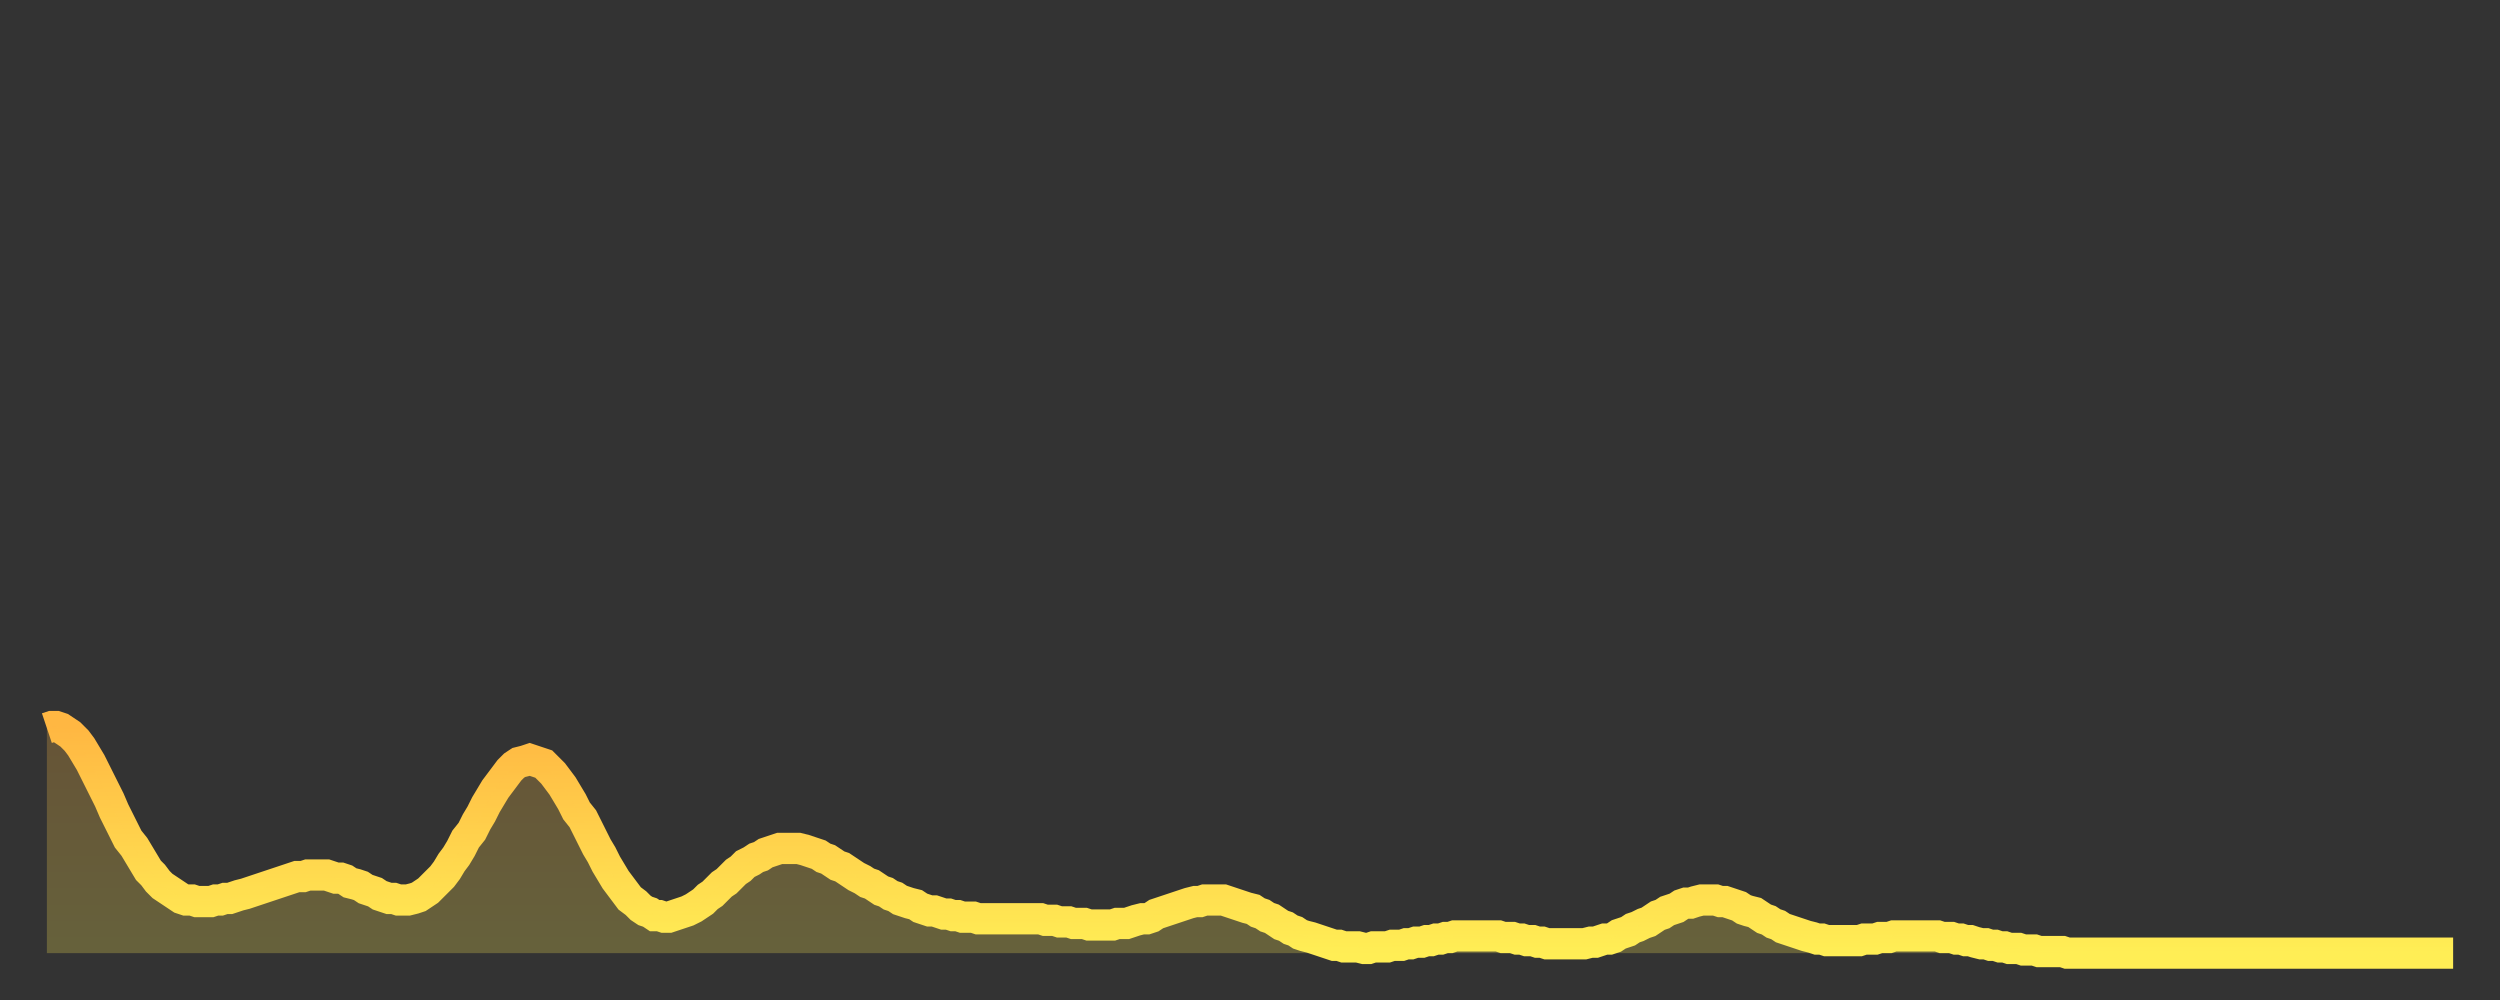 <?xml version="1.0" encoding="utf-8" ?>
<svg baseProfile="full" height="64" version="1.1" width="160" xmlns="http://www.w3.org/2000/svg" xmlns:ev="http://www.w3.org/2001/xml-events" xmlns:xlink="http://www.w3.org/1999/xlink"><rect width="100%" height="100%" fill="#333333" stroke="none"/><defs><linearGradient id="id8478" x1="0" x2="0" y1="0" y2="1"><stop offset="0%" stop-color="#ffb742" /><stop offset="50%" stop-color="#ffd24c" /><stop offset="100%" stop-color="#ffee55" /></linearGradient></defs><g transform="translate(3,3)"><g><path d="M 0.0 43.6 0.3 43.5 0.6 43.5 0.9 43.6 1.2 43.8 1.5 44.0 1.9 44.4 2.2 44.8 2.5 45.3 2.8 45.8 3.1 46.4 3.4 47.0 3.7 47.6 4.0 48.2 4.3 48.9 4.6 49.5 4.9 50.1 5.2 50.7 5.6 51.2 5.9 51.7 6.2 52.2 6.5 52.7 6.8 53.0 7.1 53.4 7.4 53.7 7.7 53.9 8.0 54.1 8.3 54.3 8.6 54.5 8.9 54.6 9.3 54.6 9.6 54.7 9.9 54.7 10.2 54.7 10.5 54.7 10.8 54.6 11.1 54.6 11.4 54.5 11.7 54.5 12.0 54.4 12.3 54.3 12.7 54.2 13.0 54.1 13.3 54.0 13.6 53.9 13.9 53.8 14.2 53.7 14.5 53.6 14.8 53.5 15.1 53.4 15.4 53.3 15.7 53.2 16.0 53.1 16.4 53.1 16.7 53.0 17.0 53.0 17.3 53.0 17.6 53.0 17.9 53.0 18.2 53.1 18.5 53.2 18.8 53.2 19.1 53.3 19.4 53.5 19.8 53.6 20.1 53.7 20.4 53.9 20.7 54.0 21.0 54.1 21.3 54.3 21.6 54.4 21.9 54.5 22.2 54.5 22.5 54.6 22.8 54.6 23.1 54.6 23.5 54.5 23.8 54.4 24.1 54.2 24.4 54.0 24.7 53.7 25.0 53.4 25.3 53.1 25.6 52.7 25.9 52.2 26.2 51.8 26.5 51.3 26.8 50.7 27.2 50.2 27.5 49.6 27.8 49.1 28.1 48.5 28.4 48.0 28.7 47.5 29.0 47.1 29.3 46.7 29.6 46.3 29.9 46.0 30.2 45.8 30.6 45.7 30.9 45.6 31.2 45.7 31.5 45.8 31.8 45.9 32.1 46.2 32.4 46.5 32.7 46.9 33.0 47.3 33.3 47.8 33.6 48.3 33.9 48.9 34.3 49.4 34.6 50.0 34.9 50.6 35.2 51.2 35.5 51.7 35.8 52.3 36.1 52.8 36.4 53.3 36.7 53.7 37.0 54.1 37.3 54.5 37.7 54.8 38.0 55.1 38.3 55.3 38.6 55.4 38.9 55.6 39.2 55.6 39.5 55.7 39.8 55.7 40.1 55.6 40.4 55.5 40.7 55.4 41.0 55.3 41.4 55.1 41.7 54.9 42.0 54.7 42.3 54.4 42.6 54.2 42.9 53.9 43.2 53.6 43.5 53.4 43.8 53.1 44.1 52.8 44.4 52.6 44.7 52.3 45.1 52.1 45.4 51.9 45.7 51.8 46.0 51.6 46.3 51.5 46.6 51.4 46.9 51.3 47.2 51.3 47.5 51.3 47.8 51.3 48.1 51.3 48.5 51.4 48.8 51.5 49.1 51.6 49.4 51.7 49.7 51.9 50.0 52.0 50.3 52.2 50.6 52.4 50.9 52.5 51.2 52.7 51.5 52.9 51.8 53.1 52.2 53.3 52.5 53.5 52.8 53.6 53.1 53.8 53.4 54.0 53.7 54.1 54.0 54.3 54.3 54.4 54.6 54.6 54.9 54.7 55.2 54.8 55.6 54.9 55.9 55.1 56.2 55.2 56.5 55.3 56.8 55.3 57.1 55.4 57.4 55.5 57.7 55.5 58.0 55.6 58.3 55.6 58.6 55.7 58.9 55.7 59.3 55.7 59.6 55.8 59.9 55.8 60.2 55.8 60.5 55.8 60.8 55.8 61.1 55.8 61.4 55.8 61.7 55.8 62.0 55.8 62.3 55.8 62.6 55.8 63.0 55.8 63.3 55.8 63.6 55.8 63.9 55.9 64.2 55.9 64.5 55.9 64.8 56.0 65.1 56.0 65.4 56.0 65.7 56.1 66.0 56.1 66.4 56.1 66.7 56.2 67.0 56.2 67.3 56.2 67.6 56.2 67.9 56.2 68.2 56.2 68.5 56.1 68.8 56.1 69.1 56.1 69.4 56.0 69.7 55.9 70.1 55.8 70.4 55.8 70.7 55.7 71.0 55.5 71.3 55.4 71.6 55.3 71.9 55.2 72.2 55.1 72.5 55.0 72.8 54.9 73.1 54.8 73.5 54.7 73.8 54.7 74.1 54.6 74.4 54.6 74.7 54.6 75.0 54.6 75.3 54.6 75.6 54.7 75.9 54.8 76.2 54.9 76.5 55.0 76.8 55.1 77.2 55.2 77.5 55.4 77.8 55.5 78.1 55.7 78.4 55.8 78.7 56.0 79.0 56.2 79.3 56.3 79.6 56.5 79.9 56.6 80.2 56.8 80.5 56.9 80.9 57.0 81.2 57.1 81.5 57.2 81.8 57.3 82.1 57.4 82.4 57.5 82.7 57.5 83.0 57.6 83.3 57.6 83.6 57.6 83.9 57.6 84.3 57.7 84.6 57.7 84.9 57.6 85.2 57.6 85.5 57.6 85.8 57.6 86.1 57.5 86.4 57.5 86.7 57.5 87.0 57.4 87.3 57.4 87.6 57.3 88.0 57.3 88.3 57.2 88.6 57.2 88.9 57.1 89.2 57.1 89.5 57.0 89.8 57.0 90.1 56.9 90.4 56.9 90.7 56.9 91.0 56.9 91.4 56.9 91.7 56.9 92.0 56.9 92.3 56.9 92.6 56.9 92.9 56.9 93.2 57.0 93.5 57.0 93.8 57.0 94.1 57.1 94.4 57.1 94.7 57.2 95.1 57.2 95.4 57.3 95.7 57.3 96.0 57.4 96.3 57.4 96.6 57.4 96.9 57.4 97.2 57.4 97.5 57.4 97.8 57.4 98.1 57.4 98.4 57.4 98.8 57.3 99.1 57.3 99.4 57.2 99.7 57.1 100.0 57.1 100.3 57.0 100.6 56.8 100.9 56.7 101.2 56.6 101.5 56.4 101.8 56.3 102.2 56.1 102.5 56.0 102.8 55.8 103.1 55.6 103.4 55.5 103.7 55.3 104.0 55.2 104.3 55.1 104.6 54.9 104.9 54.8 105.2 54.8 105.5 54.7 105.9 54.6 106.2 54.6 106.5 54.6 106.8 54.6 107.1 54.7 107.4 54.7 107.7 54.8 108.0 54.9 108.3 55.0 108.6 55.2 108.9 55.3 109.3 55.4 109.6 55.6 109.9 55.8 110.2 55.9 110.5 56.1 110.8 56.2 111.1 56.4 111.4 56.5 111.7 56.6 112.0 56.7 112.3 56.8 112.6 56.9 113.0 57.0 113.3 57.1 113.6 57.1 113.9 57.2 114.2 57.2 114.5 57.2 114.8 57.2 115.1 57.2 115.4 57.2 115.7 57.2 116.0 57.2 116.3 57.1 116.7 57.1 117.0 57.1 117.3 57.0 117.6 57.0 117.9 57.0 118.2 56.9 118.5 56.9 118.8 56.9 119.1 56.9 119.4 56.9 119.7 56.9 120.1 56.9 120.4 56.9 120.7 56.9 121.0 56.9 121.3 57.0 121.6 57.0 121.9 57.0 122.2 57.1 122.5 57.1 122.8 57.2 123.1 57.2 123.4 57.3 123.8 57.4 124.1 57.4 124.4 57.5 124.7 57.5 125.0 57.6 125.3 57.6 125.6 57.7 125.9 57.7 126.2 57.7 126.5 57.8 126.8 57.8 127.2 57.8 127.5 57.9 127.8 57.9 128.1 57.9 128.4 57.9 128.7 57.9 129.0 57.9 129.3 58.0 129.6 58.0 129.9 58.0 130.2 58.0 130.5 58.0 130.9 58.0 131.2 58.0 131.5 58.0 131.8 58.0 132.1 58.0 132.4 58.0 132.7 58.0 133.0 58.0 133.3 58.0 133.6 58.0 133.9 58.0 134.2 58.0 134.6 58.0 134.9 58.0 135.2 58.0 135.5 58.0 135.8 58.0 136.1 58.0 136.4 58.0 136.7 58.0 137.0 58.0 137.3 58.0 137.6 58.0 138.0 58.0 138.3 58.0 138.6 58.0 138.9 58.0 139.2 58.0 139.5 58.0 139.8 58.0 140.1 58.0 140.4 58.0 140.7 58.0 141.0 58.0 141.3 58.0 141.7 58.0 142.0 58.0 142.3 58.0 142.6 58.0 142.9 58.0 143.2 58.0 143.5 58.0 143.8 58.0 144.1 58.0 144.4 58.0 144.7 58.0 145.1 58.0 145.4 58.0 145.7 58.0 146.0 58.0 146.3 58.0 146.6 58.0 146.9 58.0 147.2 58.0 147.5 58.0 147.8 58.0 148.1 58.0 148.4 58.0 148.8 58.0 149.1 58.0 149.4 58.0 149.7 58.0 150.0 58.0 150.3 58.0 150.6 58.0 150.9 58.0 151.2 58.0 151.5 58.0 151.8 58.0 152.1 58.0 152.5 58.0 152.8 58.0 153.1 58.0 153.4 58.0 153.7 58.0 154.0 58.0" fill="none" id="graph-curve" opacity="1" stroke="url(#id8478)" stroke-width="2" /><path d="M 0 58 L 0.0 43.6 0.3 43.5 0.6 43.5 0.9 43.6 1.2 43.8 1.5 44.0 1.9 44.4 2.2 44.8 2.5 45.3 2.8 45.8 3.1 46.4 3.4 47.0 3.7 47.6 4.0 48.2 4.3 48.9 4.6 49.5 4.9 50.1 5.2 50.7 5.6 51.2 5.9 51.7 6.2 52.2 6.5 52.7 6.8 53.0 7.1 53.4 7.4 53.7 7.7 53.9 8.0 54.1 8.3 54.3 8.6 54.5 8.9 54.6 9.3 54.6 9.6 54.7 9.9 54.7 10.2 54.7 10.5 54.7 10.8 54.6 11.1 54.6 11.4 54.5 11.7 54.5 12.0 54.4 12.3 54.3 12.7 54.2 13.0 54.1 13.3 54.0 13.6 53.9 13.9 53.8 14.2 53.7 14.5 53.6 14.8 53.5 15.1 53.4 15.4 53.3 15.7 53.2 16.0 53.1 16.4 53.1 16.7 53.0 17.0 53.0 17.3 53.0 17.6 53.0 17.9 53.0 18.2 53.1 18.5 53.2 18.8 53.2 19.1 53.3 19.4 53.5 19.8 53.6 20.1 53.7 20.4 53.9 20.7 54.0 21.0 54.1 21.3 54.3 21.6 54.4 21.9 54.5 22.2 54.5 22.5 54.6 22.8 54.6 23.1 54.6 23.5 54.5 23.8 54.4 24.1 54.2 24.4 54.0 24.7 53.7 25.0 53.4 25.3 53.1 25.6 52.7 25.9 52.2 26.2 51.8 26.5 51.3 26.8 50.7 27.2 50.2 27.5 49.6 27.8 49.1 28.1 48.5 28.4 48.0 28.7 47.5 29.0 47.1 29.3 46.7 29.6 46.3 29.9 46.0 30.2 45.8 30.6 45.7 30.9 45.6 31.2 45.7 31.5 45.8 31.8 45.9 32.1 46.2 32.4 46.5 32.7 46.9 33.0 47.3 33.3 47.8 33.6 48.3 33.9 48.9 34.3 49.4 34.6 50.0 34.9 50.6 35.2 51.2 35.5 51.7 35.8 52.3 36.1 52.8 36.4 53.3 36.7 53.7 37.0 54.1 37.3 54.5 37.7 54.8 38.0 55.1 38.3 55.3 38.6 55.4 38.9 55.6 39.2 55.6 39.5 55.7 39.8 55.7 40.1 55.6 40.4 55.5 40.7 55.4 41.0 55.3 41.4 55.1 41.7 54.9 42.0 54.7 42.3 54.4 42.6 54.2 42.9 53.9 43.2 53.6 43.5 53.4 43.8 53.1 44.1 52.8 44.4 52.6 44.7 52.3 45.1 52.1 45.4 51.9 45.7 51.8 46.0 51.6 46.3 51.5 46.6 51.4 46.9 51.3 47.2 51.3 47.5 51.3 47.8 51.3 48.1 51.3 48.5 51.4 48.8 51.5 49.1 51.6 49.4 51.7 49.7 51.9 50.0 52.0 50.3 52.2 50.6 52.4 50.9 52.5 51.2 52.7 51.5 52.9 51.8 53.1 52.2 53.3 52.5 53.5 52.8 53.6 53.1 53.8 53.4 54.0 53.7 54.1 54.0 54.3 54.3 54.4 54.6 54.6 54.9 54.7 55.2 54.8 55.6 54.9 55.9 55.1 56.2 55.2 56.5 55.3 56.8 55.3 57.1 55.4 57.4 55.5 57.7 55.5 58.0 55.6 58.3 55.6 58.6 55.7 58.9 55.7 59.3 55.7 59.6 55.8 59.9 55.8 60.2 55.8 60.5 55.8 60.8 55.8 61.1 55.8 61.4 55.8 61.7 55.8 62.0 55.8 62.3 55.8 62.6 55.8 63.0 55.8 63.3 55.8 63.6 55.8 63.9 55.9 64.2 55.9 64.5 55.9 64.8 56.0 65.1 56.0 65.4 56.0 65.7 56.1 66.0 56.1 66.4 56.1 66.7 56.2 67.0 56.2 67.3 56.2 67.6 56.2 67.9 56.2 68.2 56.2 68.5 56.1 68.8 56.1 69.1 56.1 69.4 56.0 69.7 55.9 70.1 55.8 70.4 55.8 70.7 55.7 71.0 55.5 71.3 55.4 71.6 55.3 71.9 55.2 72.2 55.1 72.5 55.0 72.8 54.9 73.1 54.8 73.5 54.7 73.8 54.7 74.1 54.6 74.4 54.6 74.7 54.6 75.0 54.6 75.3 54.6 75.6 54.7 75.9 54.8 76.2 54.9 76.5 55.0 76.8 55.1 77.2 55.2 77.5 55.4 77.8 55.5 78.1 55.7 78.4 55.8 78.7 56.0 79.0 56.2 79.3 56.3 79.6 56.5 79.9 56.6 80.2 56.8 80.5 56.9 80.9 57.0 81.2 57.1 81.5 57.2 81.8 57.3 82.1 57.4 82.4 57.5 82.7 57.5 83.0 57.6 83.3 57.6 83.6 57.6 83.9 57.6 84.3 57.7 84.6 57.7 84.9 57.6 85.2 57.6 85.5 57.6 85.8 57.6 86.1 57.5 86.4 57.5 86.7 57.5 87.0 57.4 87.3 57.4 87.6 57.3 88.0 57.3 88.3 57.2 88.6 57.2 88.9 57.1 89.2 57.1 89.5 57.0 89.8 57.0 90.1 56.9 90.4 56.9 90.7 56.9 91.0 56.9 91.4 56.9 91.7 56.9 92.0 56.9 92.3 56.9 92.6 56.9 92.9 56.9 93.2 57.0 93.5 57.0 93.8 57.0 94.1 57.1 94.4 57.1 94.7 57.2 95.1 57.2 95.4 57.3 95.7 57.3 96.0 57.4 96.3 57.4 96.6 57.4 96.9 57.4 97.2 57.4 97.5 57.4 97.8 57.4 98.1 57.4 98.4 57.4 98.8 57.3 99.1 57.3 99.4 57.2 99.7 57.1 100.0 57.1 100.3 57.0 100.6 56.8 100.9 56.7 101.2 56.6 101.5 56.4 101.8 56.3 102.2 56.1 102.5 56.0 102.8 55.8 103.1 55.6 103.4 55.5 103.7 55.3 104.0 55.2 104.3 55.1 104.6 54.9 104.9 54.8 105.2 54.8 105.5 54.7 105.9 54.6 106.2 54.6 106.5 54.6 106.8 54.6 107.1 54.7 107.4 54.7 107.7 54.8 108.0 54.9 108.3 55.0 108.6 55.2 108.9 55.3 109.3 55.4 109.6 55.6 109.9 55.8 110.2 55.9 110.5 56.1 110.8 56.2 111.1 56.4 111.4 56.5 111.7 56.6 112.0 56.7 112.3 56.8 112.6 56.9 113.0 57.0 113.3 57.1 113.6 57.1 113.9 57.2 114.2 57.2 114.5 57.2 114.8 57.2 115.1 57.2 115.4 57.2 115.7 57.2 116.0 57.2 116.3 57.1 116.7 57.1 117.0 57.1 117.3 57.0 117.6 57.0 117.9 57.0 118.2 56.9 118.5 56.9 118.8 56.9 119.1 56.9 119.4 56.9 119.7 56.9 120.1 56.9 120.4 56.9 120.7 56.9 121.0 56.9 121.3 57.0 121.6 57.0 121.9 57.0 122.2 57.1 122.5 57.1 122.8 57.2 123.1 57.2 123.4 57.3 123.8 57.4 124.1 57.4 124.4 57.5 124.7 57.5 125.0 57.6 125.3 57.6 125.6 57.7 125.9 57.7 126.2 57.7 126.5 57.8 126.8 57.8 127.2 57.8 127.5 57.9 127.8 57.9 128.1 57.9 128.4 57.9 128.7 57.9 129.0 57.9 129.3 58.0 129.6 58.0 129.9 58.0 130.2 58.0 130.5 58.0 130.9 58.0 131.2 58.0 131.5 58.0 131.8 58.0 132.1 58.0 132.4 58.0 132.7 58.0 133.0 58.0 133.3 58.0 133.6 58.0 133.9 58.0 134.2 58.0 134.6 58.0 134.9 58.0 135.2 58.0 135.5 58.0 135.8 58.0 136.1 58.0 136.4 58.0 136.7 58.0 137.0 58.0 137.3 58.0 137.6 58.0 138.0 58.0 138.3 58.0 138.6 58.0 138.9 58.0 139.2 58.0 139.5 58.0 139.8 58.0 140.1 58.0 140.4 58.0 140.7 58.0 141.0 58.0 141.3 58.0 141.7 58.0 142.0 58.0 142.3 58.0 142.6 58.0 142.9 58.0 143.2 58.0 143.5 58.0 143.8 58.0 144.1 58.0 144.4 58.0 144.7 58.0 145.1 58.0 145.4 58.0 145.7 58.0 146.0 58.0 146.3 58.0 146.6 58.0 146.9 58.0 147.2 58.0 147.5 58.0 147.8 58.0 148.1 58.0 148.4 58.0 148.8 58.0 149.1 58.0 149.4 58.0 149.7 58.0 150.0 58.0 150.3 58.0 150.6 58.0 150.9 58.0 151.2 58.0 151.5 58.0 151.8 58.0 152.1 58.0 152.5 58.0 152.8 58.0 153.1 58.0 153.4 58.0 153.7 58.0 154.0 58.0 154 58" fill="url(#id8478)" fill-opacity=".25" id="graph-shadow" /></g></g></svg>